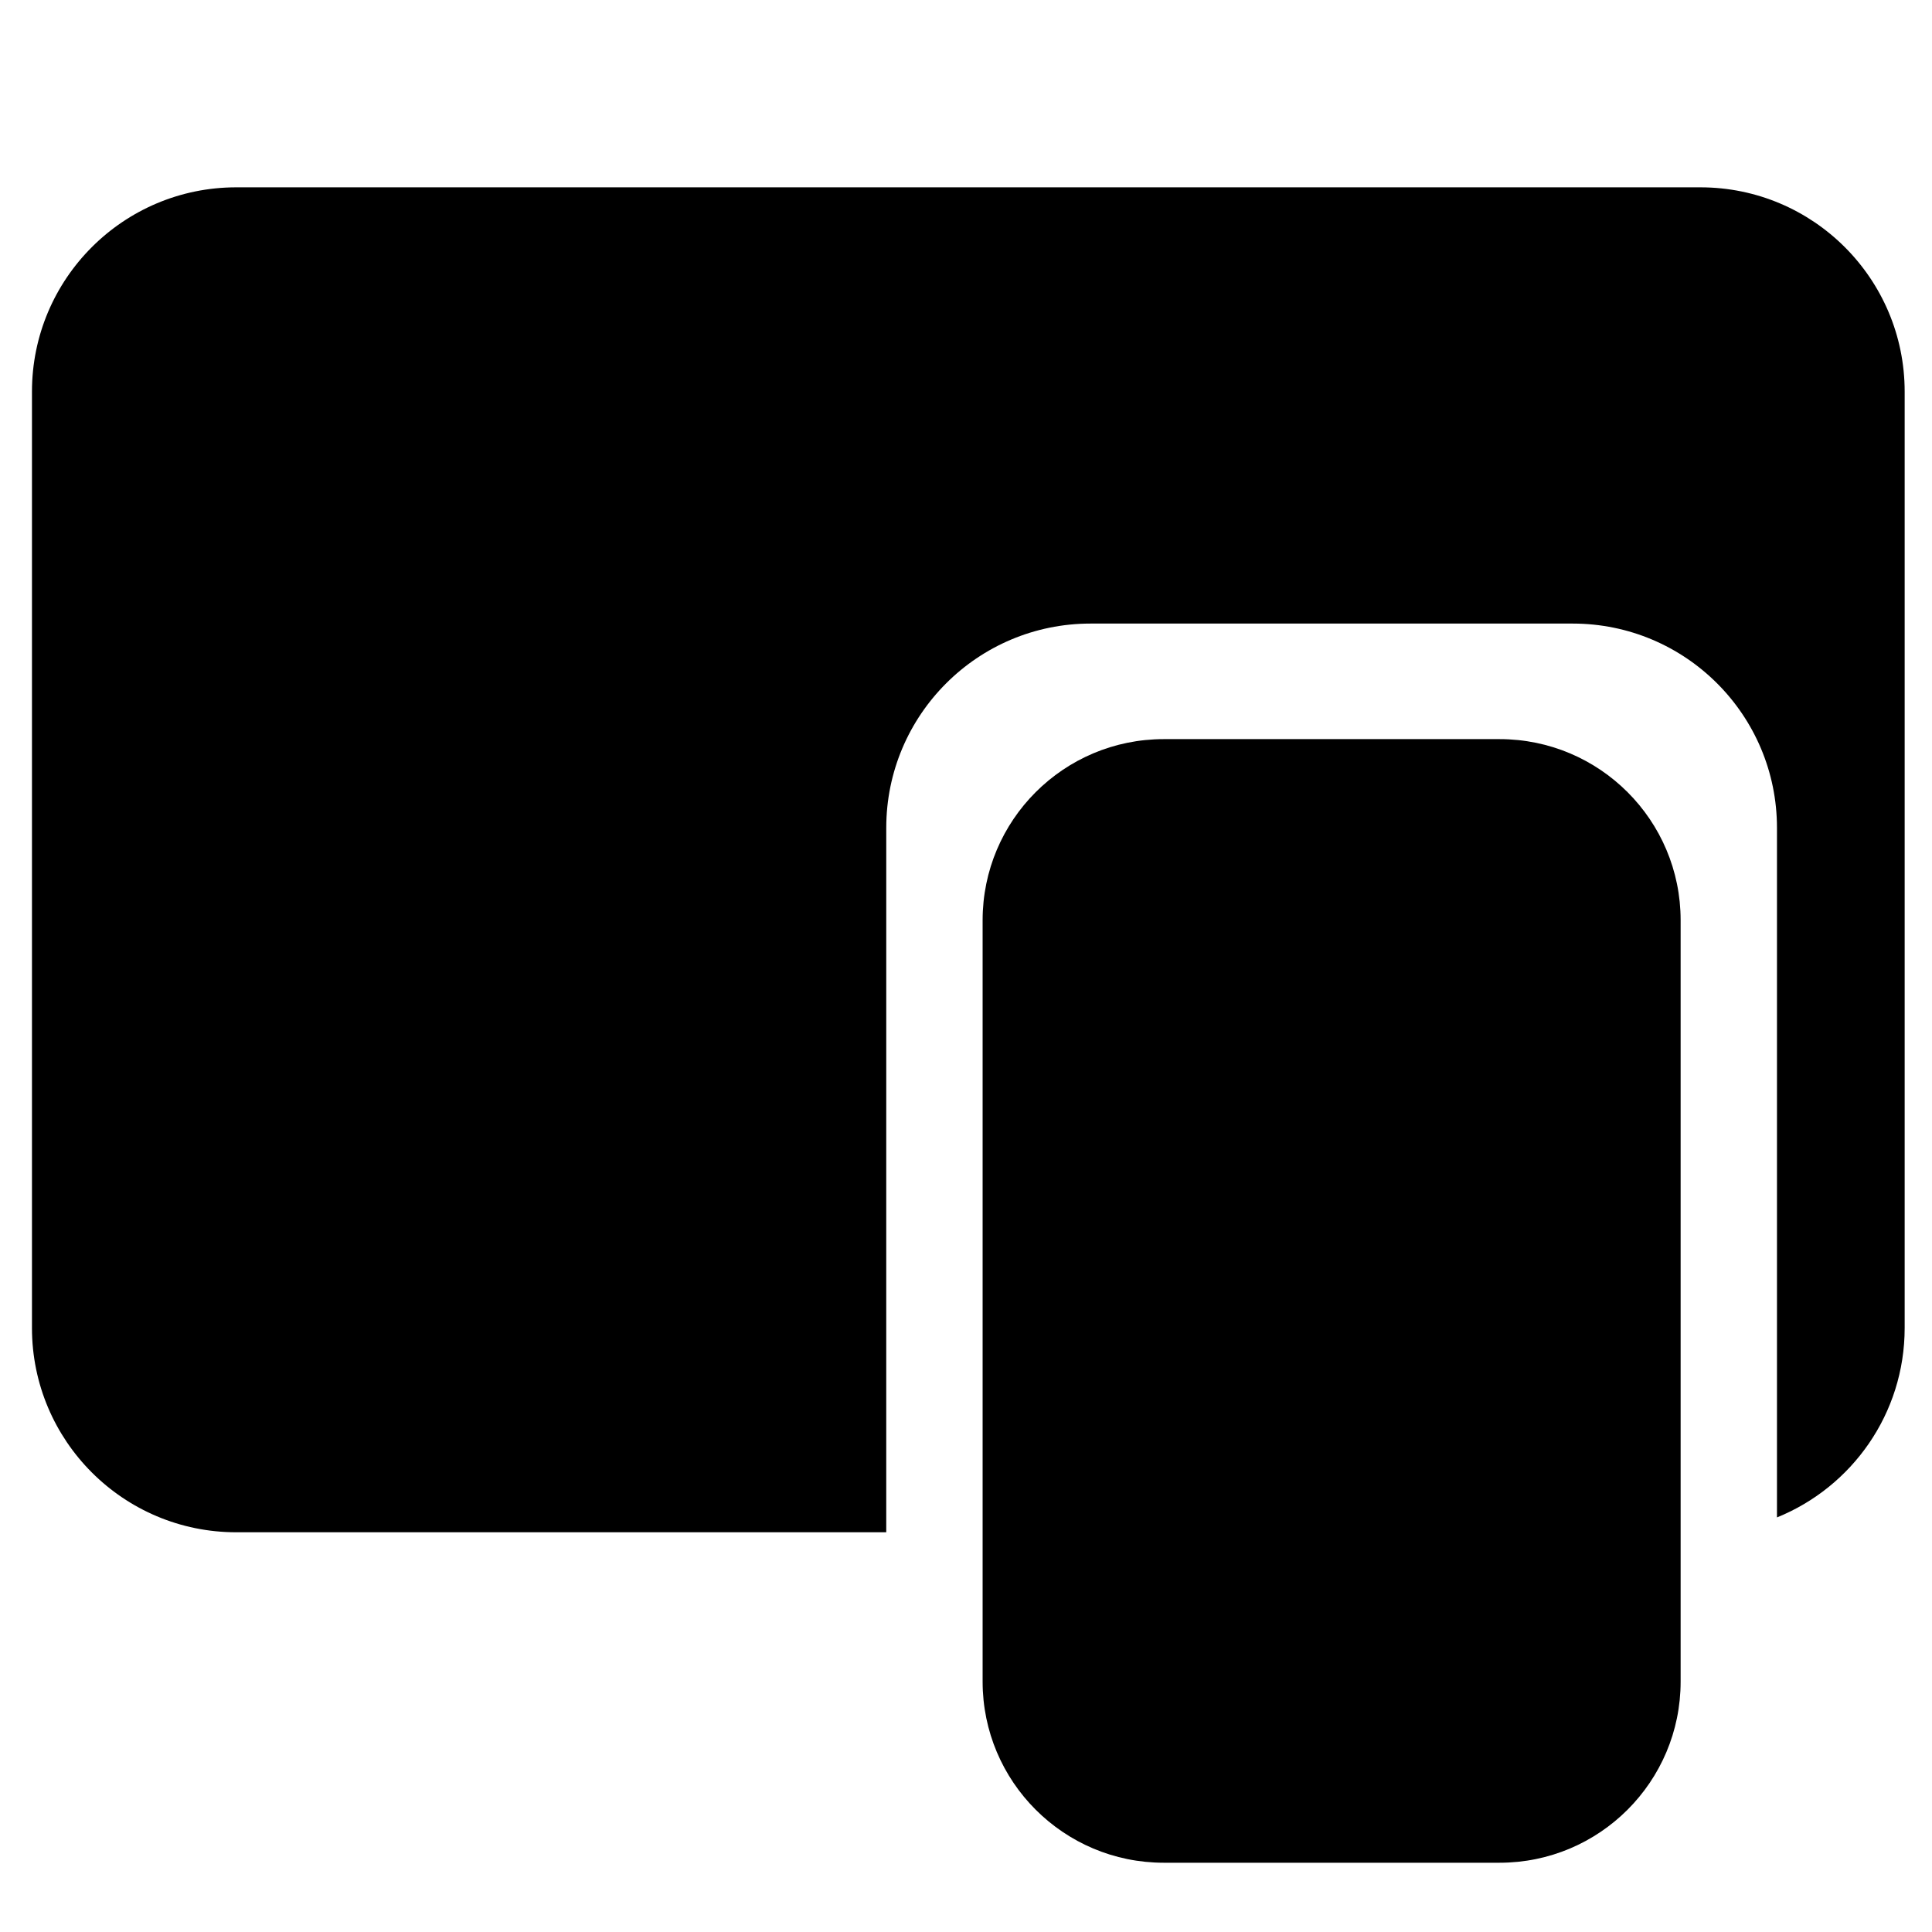 <?xml version="1.0" encoding="UTF-8"?>
<svg width="128px" height="128px" viewBox="0 0 128 128" version="1.1" xmlns="http://www.w3.org/2000/svg">
<g id="Favicon" stroke="none" stroke-width="1" fill="none" fill-rule="evenodd">
    <path d="M112.654,12.411 C120.129,12.411 126.189,18.471 126.189,25.946 L126.189,87.982 C126.189,93.662 122.69,98.525 117.729,100.533 L117.729,54.848 C117.729,47.373 111.67,41.313 104.194,41.313 L72.252,41.313 C64.777,41.313 58.717,47.373 58.717,54.848 L58.716,101.517 L15.653,101.517 C8.178,101.517 2.118,95.457 2.118,87.982 L2.118,25.946 C2.118,18.471 8.178,12.411 15.653,12.411 L112.654,12.411 Z" id="Path" fill="#000000"></path>
    <path d="M111.346,60.969 L111.346,111.411 C111.346,118.039 105.973,123.411 99.346,123.411 L77.101,123.411 C70.474,123.411 65.101,118.039 65.101,111.411 L65.101,60.969 C65.101,54.341 70.474,48.969 77.101,48.969 L99.346,48.969 C105.973,48.969 111.346,54.341 111.346,60.969 Z" id="Rectangle-Copy-2" fill="#000000"></path>
</g>
</svg>